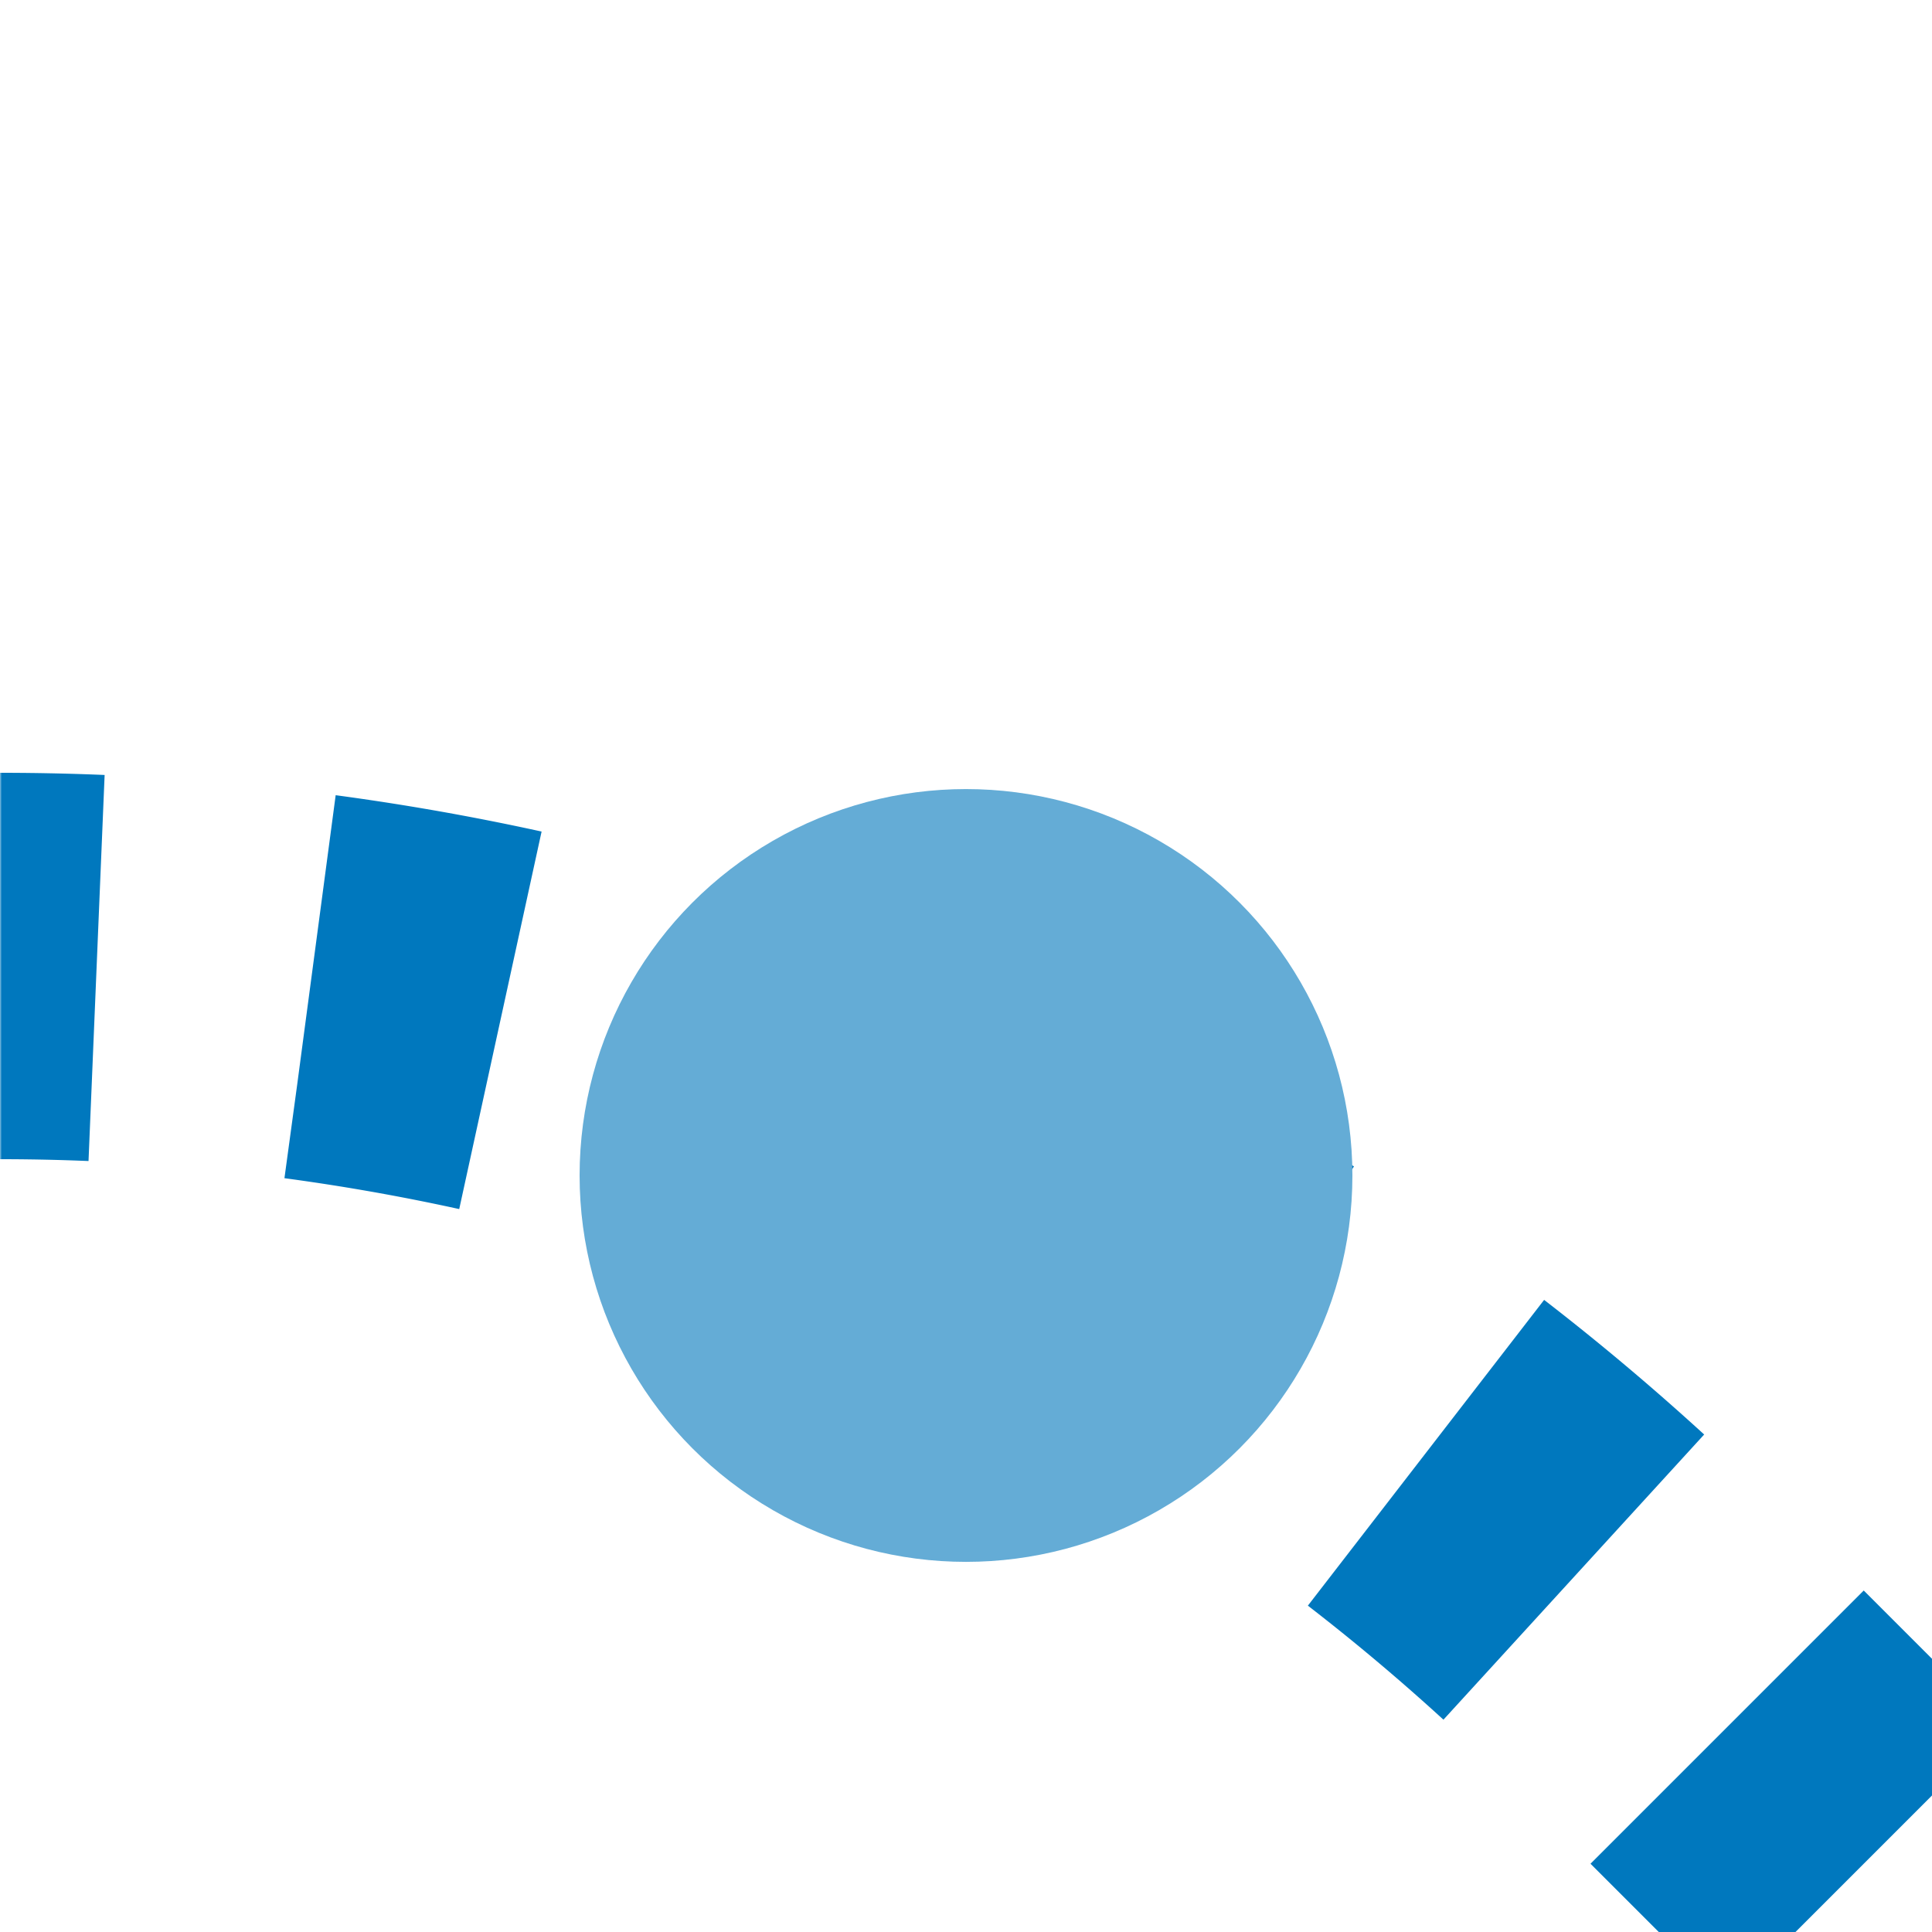 <?xml version="1.0" encoding="UTF-8"?>
<svg xmlns="http://www.w3.org/2000/svg" width="500" height="500">
 <title>etHST2+r blue</title>
 <defs>
  <mask id="1">
   <circle r="999" fill="#FFF"/>
   <path d="M 500,500 426.78,426.78 A 603.55,603.55 0 0 0 0,250" stroke-width="20" stroke="#000" fill="none"/>
  </mask>
 </defs>
 <g mask="url(#1)" stroke="#0078BE" stroke-width="100" fill="none">
  <path d="m 0,0 0,0 M -25,250 H 0 A 603.55,603.55 0 0 1 426.78,426.78 L 500,500" stroke-dasharray="50,55.52"/>
 </g>
 <circle fill="#64ACD6" cx="250" cy="304.21" r="100"/>
</svg>
